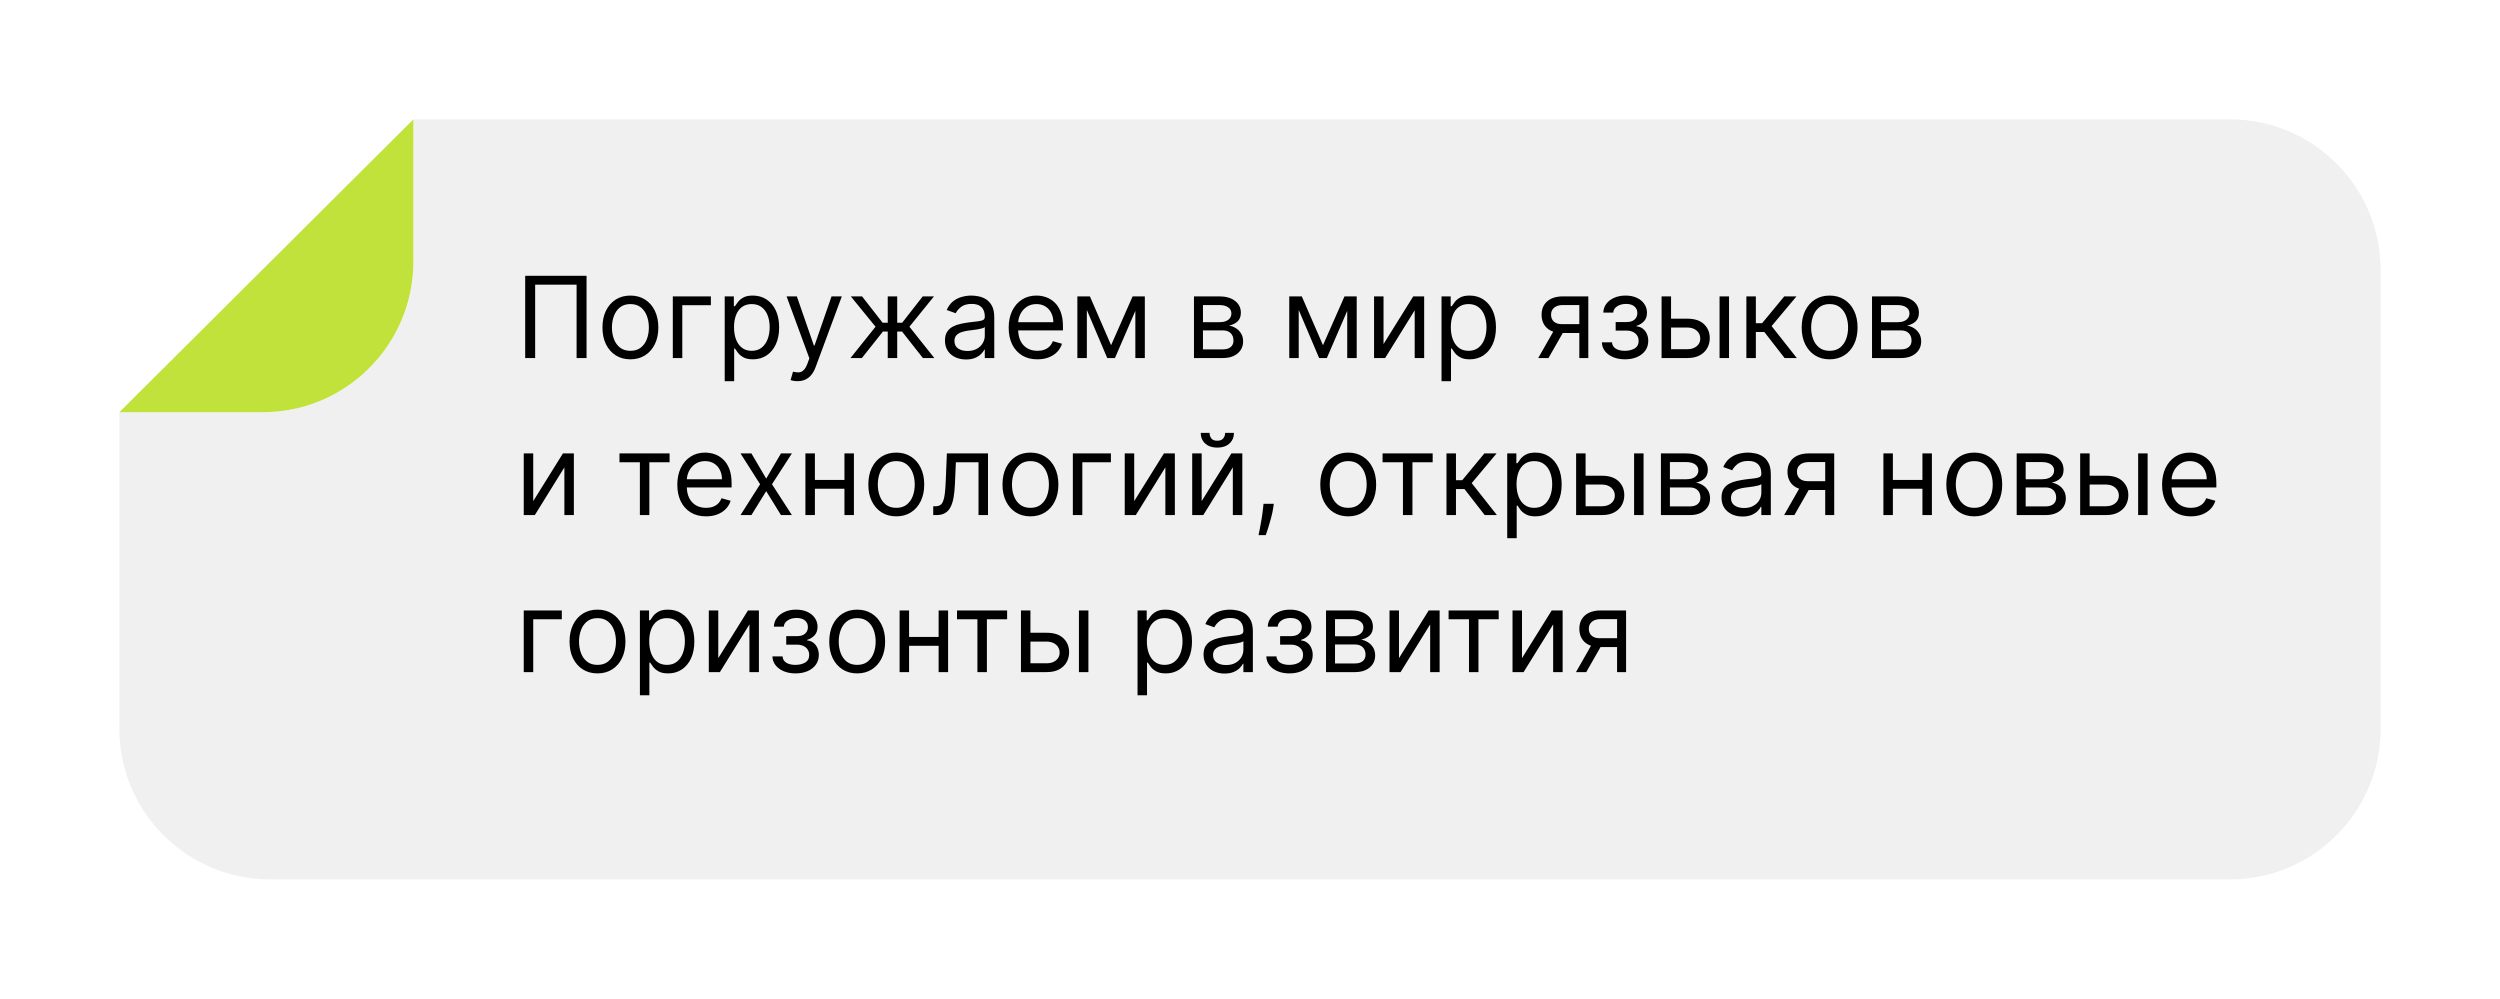 <?xml version="1.0" encoding="UTF-8"?> <svg xmlns="http://www.w3.org/2000/svg" width="398" height="159" viewBox="0 0 398 159" fill="none"><g filter="url(#filter0_d_239_24)"><path fill-rule="evenodd" clip-rule="evenodd" d="M375 112C375 125.255 364.255 136 351 136L39 136C25.745 136 15 125.255 15 112L15 61.624L37.811 61.624C51.066 61.624 61.811 50.879 61.811 37.624L61.811 15L351 15C364.255 15 375 25.745 375 39L375 112Z" fill="#F0F0F0"></path><path d="M15 61.624L37.811 61.624C51.066 61.624 61.811 50.879 61.811 37.624L61.811 15L15 61.624Z" fill="#C0E23B"></path></g><path d="M93.378 43.909V57H91.793V45.315H85.196V57H83.611V43.909H93.378ZM100.36 57.205C99.473 57.205 98.695 56.994 98.026 56.572C97.362 56.15 96.842 55.56 96.467 54.801C96.096 54.043 95.911 53.156 95.911 52.142C95.911 51.119 96.096 50.227 96.467 49.464C96.842 48.701 97.362 48.109 98.026 47.687C98.695 47.265 99.473 47.054 100.36 47.054C101.246 47.054 102.021 47.265 102.686 47.687C103.355 48.109 103.875 48.701 104.246 49.464C104.621 50.227 104.808 51.119 104.808 52.142C104.808 53.156 104.621 54.043 104.246 54.801C103.875 55.56 103.355 56.15 102.686 56.572C102.021 56.994 101.246 57.205 100.36 57.205ZM100.36 55.849C101.033 55.849 101.587 55.677 102.021 55.332C102.456 54.986 102.778 54.533 102.987 53.97C103.195 53.408 103.3 52.798 103.3 52.142C103.3 51.486 103.195 50.874 102.987 50.307C102.778 49.741 102.456 49.283 102.021 48.933C101.587 48.584 101.033 48.409 100.36 48.409C99.686 48.409 99.132 48.584 98.698 48.933C98.263 49.283 97.941 49.741 97.732 50.307C97.524 50.874 97.419 51.486 97.419 52.142C97.419 52.798 97.524 53.408 97.732 53.97C97.941 54.533 98.263 54.986 98.698 55.332C99.132 55.677 99.686 55.849 100.36 55.849ZM113.171 47.182V48.588H108.62V57H107.111V47.182H113.171ZM115.373 60.682V47.182H116.83V48.742H117.009C117.12 48.571 117.273 48.354 117.469 48.09C117.67 47.821 117.955 47.582 118.326 47.374C118.701 47.16 119.208 47.054 119.847 47.054C120.674 47.054 121.403 47.261 122.033 47.674C122.664 48.087 123.156 48.673 123.51 49.432C123.864 50.19 124.04 51.085 124.04 52.117C124.04 53.156 123.864 54.057 123.51 54.82C123.156 55.579 122.666 56.167 122.04 56.584C121.413 56.998 120.691 57.205 119.873 57.205C119.242 57.205 118.737 57.1 118.358 56.891C117.979 56.678 117.687 56.438 117.482 56.169C117.278 55.896 117.12 55.67 117.009 55.492H116.881V60.682H115.373ZM116.856 52.091C116.856 52.832 116.964 53.486 117.182 54.053C117.399 54.616 117.717 55.057 118.134 55.376C118.552 55.692 119.063 55.849 119.668 55.849C120.299 55.849 120.825 55.683 121.247 55.351C121.673 55.014 121.993 54.562 122.206 53.996C122.423 53.425 122.532 52.79 122.532 52.091C122.532 51.401 122.425 50.778 122.212 50.224C122.004 49.666 121.686 49.225 121.26 48.901C120.838 48.573 120.308 48.409 119.668 48.409C119.055 48.409 118.539 48.565 118.121 48.876C117.704 49.182 117.388 49.613 117.175 50.167C116.962 50.717 116.856 51.358 116.856 52.091ZM126.962 60.682C126.706 60.682 126.478 60.66 126.278 60.618C126.077 60.58 125.939 60.541 125.862 60.503L126.246 59.173C126.612 59.267 126.936 59.301 127.217 59.276C127.499 59.25 127.748 59.124 127.965 58.898C128.187 58.677 128.389 58.317 128.572 57.818L128.854 57.051L125.223 47.182H126.859L129.57 55.006H129.672L132.382 47.182H134.018L129.851 58.432C129.663 58.939 129.431 59.359 129.154 59.691C128.877 60.028 128.555 60.277 128.189 60.439C127.827 60.601 127.418 60.682 126.962 60.682ZM135.396 57L139.385 52.014L135.447 47.182H137.237L140.51 51.375H141.328V47.182H142.836V51.375H143.629L146.902 47.182H148.691L144.779 52.014L148.743 57H146.927L143.603 52.781H142.836V57H141.328V52.781H140.561L137.211 57H135.396ZM153.787 57.23C153.165 57.23 152.601 57.113 152.094 56.879C151.586 56.64 151.184 56.297 150.885 55.849C150.587 55.398 150.438 54.852 150.438 54.213C150.438 53.651 150.549 53.195 150.77 52.845C150.992 52.492 151.288 52.215 151.659 52.014C152.03 51.814 152.439 51.665 152.886 51.567C153.338 51.465 153.792 51.383 154.248 51.324C154.844 51.247 155.328 51.19 155.699 51.151C156.074 51.109 156.346 51.038 156.517 50.94C156.692 50.842 156.779 50.672 156.779 50.429V50.378C156.779 49.747 156.606 49.257 156.261 48.908C155.92 48.558 155.403 48.383 154.708 48.383C153.988 48.383 153.423 48.541 153.014 48.856C152.605 49.172 152.317 49.508 152.151 49.867L150.719 49.355C150.975 48.758 151.316 48.294 151.742 47.962C152.172 47.625 152.641 47.391 153.148 47.258C153.66 47.122 154.162 47.054 154.657 47.054C154.972 47.054 155.334 47.092 155.743 47.169C156.157 47.242 156.555 47.393 156.939 47.623C157.327 47.853 157.648 48.2 157.904 48.665C158.16 49.129 158.287 49.751 158.287 50.531V57H156.779V55.67H156.702C156.6 55.883 156.43 56.111 156.191 56.354C155.952 56.597 155.635 56.804 155.238 56.974C154.842 57.145 154.358 57.23 153.787 57.23ZM154.018 55.875C154.614 55.875 155.117 55.758 155.526 55.523C155.939 55.289 156.251 54.986 156.459 54.616C156.672 54.245 156.779 53.855 156.779 53.446V52.065C156.715 52.142 156.574 52.212 156.357 52.276C156.144 52.336 155.897 52.389 155.616 52.436C155.339 52.479 155.068 52.517 154.804 52.551C154.544 52.581 154.333 52.606 154.171 52.628C153.779 52.679 153.412 52.762 153.072 52.877C152.735 52.988 152.462 53.156 152.253 53.382C152.049 53.604 151.947 53.906 151.947 54.29C151.947 54.814 152.14 55.21 152.528 55.479C152.92 55.743 153.417 55.875 154.018 55.875ZM165.157 57.205C164.211 57.205 163.395 56.996 162.709 56.578C162.027 56.156 161.501 55.568 161.13 54.814C160.764 54.055 160.581 53.173 160.581 52.168C160.581 51.162 160.764 50.276 161.13 49.508C161.501 48.737 162.017 48.136 162.677 47.706C163.342 47.271 164.118 47.054 165.004 47.054C165.515 47.054 166.02 47.139 166.519 47.31C167.017 47.48 167.471 47.757 167.88 48.141C168.289 48.52 168.615 49.023 168.858 49.649C169.101 50.276 169.223 51.047 169.223 51.963V52.602H161.654V51.298H167.689C167.689 50.744 167.578 50.25 167.356 49.815C167.139 49.381 166.828 49.038 166.423 48.786C166.022 48.535 165.549 48.409 165.004 48.409C164.403 48.409 163.883 48.558 163.444 48.856C163.01 49.151 162.675 49.534 162.441 50.007C162.206 50.48 162.089 50.987 162.089 51.528V52.398C162.089 53.139 162.217 53.768 162.473 54.283C162.733 54.795 163.093 55.185 163.553 55.453C164.013 55.717 164.548 55.849 165.157 55.849C165.554 55.849 165.912 55.794 166.231 55.683C166.555 55.568 166.834 55.398 167.069 55.172C167.303 54.942 167.484 54.656 167.612 54.315L169.069 54.724C168.916 55.219 168.658 55.653 168.296 56.028C167.934 56.399 167.486 56.689 166.953 56.898C166.421 57.102 165.822 57.205 165.157 57.205ZM176.887 54.955L180.313 47.182H181.745L177.5 57H176.273L172.105 47.182H173.512L176.887 54.955ZM173.026 47.182V57H171.517V47.182H173.026ZM180.748 57V47.182H182.256V57H180.748ZM190.08 57V47.182H194.094C195.151 47.182 195.99 47.42 196.613 47.898C197.235 48.375 197.546 49.006 197.546 49.79C197.546 50.386 197.369 50.849 197.015 51.177C196.662 51.501 196.208 51.72 195.654 51.835C196.016 51.886 196.368 52.014 196.708 52.219C197.054 52.423 197.339 52.705 197.565 53.062C197.791 53.416 197.904 53.851 197.904 54.367C197.904 54.869 197.776 55.319 197.52 55.715C197.265 56.111 196.898 56.425 196.421 56.655C195.944 56.885 195.373 57 194.708 57H190.08ZM191.512 55.619H194.708C195.228 55.619 195.635 55.496 195.929 55.249C196.223 55.001 196.37 54.665 196.37 54.239C196.37 53.731 196.223 53.333 195.929 53.043C195.635 52.749 195.228 52.602 194.708 52.602H191.512V55.619ZM191.512 51.298H194.094C194.499 51.298 194.846 51.243 195.136 51.132C195.426 51.017 195.647 50.855 195.801 50.646C195.958 50.433 196.037 50.182 196.037 49.892C196.037 49.479 195.865 49.155 195.52 48.92C195.174 48.682 194.699 48.562 194.094 48.562H191.512V51.298ZM210.619 54.955L214.045 47.182H215.477L211.233 57H210.006L205.838 47.182H207.244L210.619 54.955ZM206.758 47.182V57H205.25V47.182H206.758ZM214.48 57V47.182H215.988V57H214.48ZM220.258 54.776L224.988 47.182H226.727V57H225.219V49.406L220.514 57H218.75V47.182H220.258V54.776ZM229.49 60.682V47.182H230.947V48.742H231.126C231.237 48.571 231.391 48.354 231.587 48.09C231.787 47.821 232.072 47.582 232.443 47.374C232.818 47.16 233.325 47.054 233.964 47.054C234.791 47.054 235.52 47.261 236.151 47.674C236.781 48.087 237.273 48.673 237.627 49.432C237.981 50.19 238.158 51.085 238.158 52.117C238.158 53.156 237.981 54.057 237.627 54.82C237.273 55.579 236.783 56.167 236.157 56.584C235.531 56.998 234.808 57.205 233.99 57.205C233.359 57.205 232.854 57.1 232.475 56.891C232.096 56.678 231.804 56.438 231.599 56.169C231.395 55.896 231.237 55.67 231.126 55.492H230.999V60.682H229.49ZM230.973 52.091C230.973 52.832 231.082 53.486 231.299 54.053C231.516 54.616 231.834 55.057 232.251 55.376C232.669 55.692 233.18 55.849 233.786 55.849C234.416 55.849 234.942 55.683 235.364 55.351C235.79 55.014 236.11 54.562 236.323 53.996C236.54 53.425 236.649 52.79 236.649 52.091C236.649 51.401 236.543 50.778 236.33 50.224C236.121 49.666 235.803 49.225 235.377 48.901C234.955 48.573 234.425 48.409 233.786 48.409C233.172 48.409 232.656 48.565 232.239 48.876C231.821 49.182 231.506 49.613 231.293 50.167C231.08 50.717 230.973 51.358 230.973 52.091ZM251.428 57V48.562H248.82C248.232 48.562 247.769 48.699 247.433 48.972C247.096 49.244 246.928 49.619 246.928 50.097C246.928 50.565 247.079 50.934 247.381 51.202C247.688 51.471 248.108 51.605 248.641 51.605H251.811V53.011H248.641C247.976 53.011 247.403 52.894 246.921 52.66C246.44 52.425 246.069 52.091 245.809 51.656C245.549 51.217 245.419 50.697 245.419 50.097C245.419 49.492 245.555 48.972 245.828 48.537C246.101 48.102 246.491 47.768 246.998 47.533C247.509 47.299 248.116 47.182 248.82 47.182H252.859V57H251.428ZM244.882 57L247.669 52.117H249.305L246.518 57H244.882ZM255.015 54.494H256.626C256.66 54.938 256.86 55.274 257.227 55.504C257.597 55.734 258.079 55.849 258.671 55.849C259.276 55.849 259.794 55.726 260.225 55.479C260.655 55.227 260.87 54.822 260.87 54.264C260.87 53.936 260.789 53.651 260.627 53.408C260.465 53.16 260.237 52.969 259.943 52.832C259.649 52.696 259.302 52.628 258.901 52.628H257.214V51.273H258.901C259.502 51.273 259.945 51.136 260.231 50.864C260.521 50.591 260.666 50.25 260.666 49.841C260.666 49.402 260.51 49.05 260.199 48.786C259.888 48.518 259.447 48.383 258.876 48.383C258.301 48.383 257.821 48.514 257.438 48.773C257.054 49.029 256.852 49.359 256.83 49.764H255.245C255.262 49.236 255.424 48.769 255.731 48.364C256.038 47.955 256.455 47.636 256.984 47.406C257.512 47.171 258.117 47.054 258.799 47.054C259.49 47.054 260.088 47.175 260.595 47.418C261.107 47.657 261.501 47.983 261.778 48.396C262.059 48.805 262.2 49.27 262.2 49.79C262.2 50.344 262.044 50.791 261.733 51.132C261.422 51.473 261.032 51.716 260.563 51.861V51.963C260.934 51.989 261.256 52.108 261.529 52.321C261.806 52.53 262.021 52.805 262.174 53.146C262.328 53.482 262.404 53.855 262.404 54.264C262.404 54.861 262.244 55.381 261.925 55.824C261.605 56.263 261.166 56.604 260.608 56.847C260.05 57.085 259.413 57.205 258.697 57.205C258.002 57.205 257.38 57.092 256.83 56.866C256.281 56.636 255.844 56.318 255.52 55.913C255.2 55.504 255.032 55.031 255.015 54.494ZM265.827 50.736H268.64C269.79 50.736 270.67 51.028 271.28 51.611C271.889 52.195 272.194 52.935 272.194 53.83C272.194 54.418 272.057 54.952 271.785 55.434C271.512 55.911 271.111 56.293 270.583 56.578C270.055 56.859 269.407 57 268.64 57H264.523V47.182H266.032V55.594H268.64C269.236 55.594 269.726 55.436 270.11 55.121C270.493 54.805 270.685 54.401 270.685 53.906C270.685 53.386 270.493 52.962 270.11 52.634C269.726 52.306 269.236 52.142 268.64 52.142H265.827V50.736ZM273.753 57V47.182H275.262V57L273.753 57ZM278.023 57V47.182H279.532V51.452H280.529L284.057 47.182H286.001L282.037 51.912L286.052 57H284.108L280.887 52.858H279.532V57H278.023ZM291.276 57.205C290.389 57.205 289.612 56.994 288.942 56.572C288.278 56.15 287.758 55.56 287.383 54.801C287.012 54.043 286.827 53.156 286.827 52.142C286.827 51.119 287.012 50.227 287.383 49.464C287.758 48.701 288.278 48.109 288.942 47.687C289.612 47.265 290.389 47.054 291.276 47.054C292.162 47.054 292.938 47.265 293.602 47.687C294.271 48.109 294.791 48.701 295.162 49.464C295.537 50.227 295.724 51.119 295.724 52.142C295.724 53.156 295.537 54.043 295.162 54.801C294.791 55.56 294.271 56.15 293.602 56.572C292.938 56.994 292.162 57.205 291.276 57.205ZM291.276 55.849C291.949 55.849 292.503 55.677 292.938 55.332C293.372 54.986 293.694 54.533 293.903 53.97C294.112 53.408 294.216 52.798 294.216 52.142C294.216 51.486 294.112 50.874 293.903 50.307C293.694 49.741 293.372 49.283 292.938 48.933C292.503 48.584 291.949 48.409 291.276 48.409C290.602 48.409 290.048 48.584 289.614 48.933C289.179 49.283 288.857 49.741 288.648 50.307C288.44 50.874 288.335 51.486 288.335 52.142C288.335 52.798 288.44 53.408 288.648 53.97C288.857 54.533 289.179 54.986 289.614 55.332C290.048 55.677 290.602 55.849 291.276 55.849ZM298.027 57V47.182H302.041C303.098 47.182 303.938 47.42 304.56 47.898C305.182 48.375 305.493 49.006 305.493 49.79C305.493 50.386 305.316 50.849 304.963 51.177C304.609 51.501 304.155 51.72 303.601 51.835C303.963 51.886 304.315 52.014 304.656 52.219C305.001 52.423 305.286 52.705 305.512 53.062C305.738 53.416 305.851 53.851 305.851 54.367C305.851 54.869 305.723 55.319 305.468 55.715C305.212 56.111 304.845 56.425 304.368 56.655C303.891 56.885 303.32 57 302.655 57H298.027ZM299.459 55.619H302.655C303.175 55.619 303.582 55.496 303.876 55.249C304.17 55.001 304.317 54.665 304.317 54.239C304.317 53.731 304.17 53.333 303.876 53.043C303.582 52.749 303.175 52.602 302.655 52.602H299.459V55.619ZM299.459 51.298H302.041C302.446 51.298 302.794 51.243 303.083 51.132C303.373 51.017 303.595 50.855 303.748 50.646C303.906 50.433 303.985 50.182 303.985 49.892C303.985 49.479 303.812 49.155 303.467 48.92C303.122 48.682 302.646 48.562 302.041 48.562H299.459V51.298ZM84.889 79.776L89.619 72.182H91.358V82H89.849V74.406L85.145 82H83.381V72.182H84.889V79.776ZM98.621 73.588V72.182H106.598V73.588H103.377V82H101.868V73.588H98.621ZM112.405 82.204C111.459 82.204 110.643 81.996 109.957 81.578C109.275 81.156 108.749 80.568 108.378 79.814C108.012 79.055 107.829 78.173 107.829 77.168C107.829 76.162 108.012 75.276 108.378 74.508C108.749 73.737 109.265 73.136 109.925 72.706C110.59 72.271 111.366 72.054 112.252 72.054C112.763 72.054 113.268 72.139 113.767 72.31C114.265 72.48 114.719 72.757 115.128 73.141C115.537 73.52 115.863 74.023 116.106 74.649C116.349 75.276 116.471 76.047 116.471 76.963V77.602H108.903V76.298H114.937C114.937 75.744 114.826 75.25 114.604 74.815C114.387 74.381 114.076 74.038 113.671 73.786C113.27 73.535 112.797 73.409 112.252 73.409C111.651 73.409 111.131 73.558 110.692 73.856C110.258 74.151 109.923 74.534 109.689 75.007C109.454 75.48 109.337 75.987 109.337 76.528V77.398C109.337 78.139 109.465 78.768 109.721 79.283C109.981 79.795 110.341 80.185 110.801 80.453C111.261 80.717 111.796 80.849 112.405 80.849C112.802 80.849 113.16 80.794 113.479 80.683C113.803 80.568 114.082 80.398 114.317 80.172C114.551 79.942 114.732 79.656 114.86 79.315L116.317 79.724C116.164 80.219 115.906 80.653 115.544 81.028C115.182 81.399 114.734 81.689 114.202 81.898C113.669 82.102 113.07 82.204 112.405 82.204ZM119.627 72.182L121.979 76.196L124.331 72.182H126.07L122.9 77.091L126.07 82H124.331L121.979 78.19L119.627 82H117.888L121.007 77.091L117.888 72.182H119.627ZM134.794 76.401V77.807H129.373V76.401H134.794ZM129.731 72.182V82H128.222V72.182H129.731ZM135.944 72.182V82H134.436V72.182H135.944ZM142.688 82.204C141.801 82.204 141.024 81.994 140.355 81.572C139.69 81.15 139.17 80.56 138.795 79.801C138.424 79.043 138.239 78.156 138.239 77.142C138.239 76.119 138.424 75.227 138.795 74.464C139.17 73.701 139.69 73.109 140.355 72.687C141.024 72.265 141.801 72.054 142.688 72.054C143.574 72.054 144.35 72.265 145.014 72.687C145.683 73.109 146.203 73.701 146.574 74.464C146.949 75.227 147.137 76.119 147.137 77.142C147.137 78.156 146.949 79.043 146.574 79.801C146.203 80.56 145.683 81.15 145.014 81.572C144.35 81.994 143.574 82.204 142.688 82.204ZM142.688 80.849C143.361 80.849 143.915 80.677 144.35 80.332C144.784 79.987 145.106 79.533 145.315 78.97C145.524 78.408 145.628 77.798 145.628 77.142C145.628 76.486 145.524 75.874 145.315 75.308C145.106 74.741 144.784 74.283 144.35 73.933C143.915 73.584 143.361 73.409 142.688 73.409C142.014 73.409 141.46 73.584 141.026 73.933C140.591 74.283 140.269 74.741 140.061 75.308C139.852 75.874 139.747 76.486 139.747 77.142C139.747 77.798 139.852 78.408 140.061 78.97C140.269 79.533 140.591 79.987 141.026 80.332C141.46 80.677 142.014 80.849 142.688 80.849ZM148.57 82V80.594H148.928C149.222 80.594 149.467 80.536 149.663 80.421C149.859 80.302 150.017 80.095 150.136 79.801C150.26 79.503 150.353 79.09 150.417 78.561C150.485 78.028 150.534 77.351 150.564 76.528L150.743 72.182H157.289V82H155.78V73.588H152.175L152.022 77.091C151.988 77.896 151.915 78.606 151.804 79.219C151.698 79.829 151.534 80.34 151.312 80.754C151.095 81.167 150.805 81.478 150.443 81.687C150.081 81.896 149.627 82 149.081 82H148.57ZM164.045 82.204C163.159 82.204 162.381 81.994 161.712 81.572C161.047 81.15 160.527 80.56 160.152 79.801C159.782 79.043 159.596 78.156 159.596 77.142C159.596 76.119 159.782 75.227 160.152 74.464C160.527 73.701 161.047 73.109 161.712 72.687C162.381 72.265 163.159 72.054 164.045 72.054C164.931 72.054 165.707 72.265 166.372 72.687C167.041 73.109 167.561 73.701 167.931 74.464C168.306 75.227 168.494 76.119 168.494 77.142C168.494 78.156 168.306 79.043 167.931 79.801C167.561 80.56 167.041 81.15 166.372 81.572C165.707 81.994 164.931 82.204 164.045 82.204ZM164.045 80.849C164.718 80.849 165.272 80.677 165.707 80.332C166.142 79.987 166.463 79.533 166.672 78.97C166.881 78.408 166.985 77.798 166.985 77.142C166.985 76.486 166.881 75.874 166.672 75.308C166.463 74.741 166.142 74.283 165.707 73.933C165.272 73.584 164.718 73.409 164.045 73.409C163.372 73.409 162.818 73.584 162.383 73.933C161.949 74.283 161.627 74.741 161.418 75.308C161.209 75.874 161.105 76.486 161.105 77.142C161.105 77.798 161.209 78.408 161.418 78.97C161.627 79.533 161.949 79.987 162.383 80.332C162.818 80.677 163.372 80.849 164.045 80.849ZM176.856 72.182V73.588H172.305V82H170.797V72.182H176.856ZM180.567 79.776L185.297 72.182H187.036V82H185.527V74.406L180.823 82H179.058V72.182H180.567V79.776ZM191.307 79.776L196.037 72.182H197.776V82H196.267V74.406L191.563 82H189.799V72.182H191.307V79.776ZM195.04 68.909H196.446C196.446 69.599 196.208 70.164 195.73 70.603C195.253 71.042 194.605 71.261 193.787 71.261C192.982 71.261 192.341 71.042 191.863 70.603C191.39 70.164 191.154 69.599 191.154 68.909H192.56C192.56 69.242 192.652 69.533 192.835 69.785C193.022 70.036 193.34 70.162 193.787 70.162C194.235 70.162 194.554 70.036 194.746 69.785C194.942 69.533 195.04 69.242 195.04 68.909ZM202.789 80.21L202.687 80.901C202.614 81.386 202.503 81.906 202.354 82.46C202.209 83.014 202.058 83.536 201.9 84.026C201.743 84.516 201.613 84.906 201.51 85.196H200.36C200.415 84.923 200.488 84.563 200.577 84.116C200.667 83.668 200.756 83.168 200.846 82.614C200.939 82.064 201.016 81.501 201.076 80.926L201.153 80.21H202.789ZM214.635 82.204C213.749 82.204 212.971 81.994 212.302 81.572C211.637 81.15 211.117 80.56 210.742 79.801C210.371 79.043 210.186 78.156 210.186 77.142C210.186 76.119 210.371 75.227 210.742 74.464C211.117 73.701 211.637 73.109 212.302 72.687C212.971 72.265 213.749 72.054 214.635 72.054C215.521 72.054 216.297 72.265 216.962 72.687C217.631 73.109 218.151 73.701 218.521 74.464C218.896 75.227 219.084 76.119 219.084 77.142C219.084 78.156 218.896 79.043 218.521 79.801C218.151 80.56 217.631 81.15 216.962 81.572C216.297 81.994 215.521 82.204 214.635 82.204ZM214.635 80.849C215.308 80.849 215.862 80.677 216.297 80.332C216.732 79.987 217.053 79.533 217.262 78.97C217.471 78.408 217.575 77.798 217.575 77.142C217.575 76.486 217.471 75.874 217.262 75.308C217.053 74.741 216.732 74.283 216.297 73.933C215.862 73.584 215.308 73.409 214.635 73.409C213.962 73.409 213.408 73.584 212.973 73.933C212.538 74.283 212.217 74.741 212.008 75.308C211.799 75.874 211.695 76.486 211.695 77.142C211.695 77.798 211.799 78.408 212.008 78.97C212.217 79.533 212.538 79.987 212.973 80.332C213.408 80.677 213.962 80.849 214.635 80.849ZM220.103 73.588V72.182H228.081V73.588H224.859V82H223.35V73.588H220.103ZM230.281 82V72.182H231.79V76.452H232.787L236.315 72.182H238.258L234.295 76.912L238.309 82H236.366L233.145 77.858H231.79V82H230.281ZM239.949 85.682V72.182H241.406V73.742H241.585C241.696 73.571 241.85 73.354 242.046 73.09C242.246 72.821 242.531 72.582 242.902 72.374C243.277 72.16 243.784 72.054 244.423 72.054C245.25 72.054 245.979 72.261 246.61 72.674C247.24 73.087 247.732 73.673 248.086 74.432C248.44 75.19 248.617 76.085 248.617 77.117C248.617 78.156 248.44 79.058 248.086 79.82C247.732 80.579 247.242 81.167 246.616 81.585C245.99 81.998 245.267 82.204 244.449 82.204C243.818 82.204 243.313 82.1 242.934 81.891C242.555 81.678 242.263 81.438 242.058 81.169C241.854 80.896 241.696 80.671 241.585 80.492H241.458V85.682H239.949ZM241.432 77.091C241.432 77.832 241.541 78.487 241.758 79.053C241.975 79.616 242.293 80.057 242.71 80.376C243.128 80.692 243.639 80.849 244.244 80.849C244.875 80.849 245.401 80.683 245.823 80.351C246.249 80.014 246.569 79.562 246.782 78.996C246.999 78.425 247.108 77.79 247.108 77.091C247.108 76.401 247.002 75.778 246.789 75.224C246.58 74.666 246.262 74.225 245.836 73.901C245.414 73.573 244.884 73.409 244.244 73.409C243.631 73.409 243.115 73.565 242.698 73.876C242.28 74.183 241.965 74.613 241.752 75.167C241.539 75.717 241.432 76.358 241.432 77.091ZM252.222 75.736H255.034C256.185 75.736 257.065 76.028 257.674 76.612C258.284 77.195 258.588 77.935 258.588 78.829C258.588 79.418 258.452 79.952 258.179 80.434C257.906 80.911 257.506 81.293 256.977 81.578C256.449 81.859 255.801 82 255.034 82H250.918V72.182H252.426V80.594H255.034C255.631 80.594 256.121 80.436 256.504 80.121C256.888 79.805 257.08 79.401 257.08 78.906C257.08 78.386 256.888 77.962 256.504 77.634C256.121 77.306 255.631 77.142 255.034 77.142H252.222V75.736ZM260.148 82V72.182H261.656V82H260.148ZM264.418 82V72.182H268.432C269.489 72.182 270.328 72.421 270.95 72.898C271.573 73.375 271.884 74.006 271.884 74.79C271.884 75.386 271.707 75.849 271.353 76.177C270.999 76.501 270.546 76.72 269.992 76.835C270.354 76.886 270.705 77.014 271.046 77.219C271.392 77.423 271.677 77.704 271.903 78.062C272.129 78.416 272.242 78.851 272.242 79.367C272.242 79.869 272.114 80.319 271.858 80.715C271.602 81.112 271.236 81.425 270.759 81.655C270.281 81.885 269.71 82 269.046 82H264.418ZM265.85 80.619H269.046C269.566 80.619 269.972 80.496 270.267 80.249C270.561 80.001 270.708 79.665 270.708 79.239C270.708 78.731 270.561 78.333 270.267 78.043C269.972 77.749 269.566 77.602 269.046 77.602H265.85V80.619ZM265.85 76.298H268.432C268.837 76.298 269.184 76.243 269.474 76.132C269.764 76.017 269.985 75.855 270.139 75.646C270.296 75.433 270.375 75.182 270.375 74.892C270.375 74.479 270.203 74.155 269.857 73.921C269.512 73.682 269.037 73.562 268.432 73.562H265.85V76.298ZM277.414 82.23C276.792 82.23 276.228 82.113 275.721 81.879C275.213 81.64 274.811 81.297 274.512 80.849C274.214 80.398 274.065 79.852 274.065 79.213C274.065 78.651 274.176 78.195 274.397 77.845C274.619 77.492 274.915 77.215 275.286 77.014C275.657 76.814 276.066 76.665 276.513 76.567C276.965 76.465 277.419 76.383 277.875 76.324C278.471 76.247 278.955 76.19 279.326 76.151C279.701 76.109 279.973 76.038 280.144 75.94C280.319 75.842 280.406 75.672 280.406 75.429V75.378C280.406 74.747 280.233 74.257 279.888 73.908C279.547 73.558 279.029 73.383 278.335 73.383C277.615 73.383 277.05 73.541 276.641 73.856C276.232 74.172 275.944 74.508 275.778 74.867L274.346 74.355C274.602 73.758 274.943 73.294 275.369 72.962C275.799 72.625 276.268 72.391 276.775 72.258C277.287 72.122 277.789 72.054 278.284 72.054C278.599 72.054 278.961 72.092 279.37 72.169C279.784 72.242 280.182 72.393 280.566 72.623C280.953 72.853 281.275 73.2 281.531 73.665C281.787 74.129 281.914 74.751 281.914 75.531V82H280.406V80.671H280.329C280.227 80.883 280.056 81.112 279.818 81.354C279.579 81.597 279.262 81.804 278.865 81.974C278.469 82.145 277.985 82.23 277.414 82.23ZM277.645 80.875C278.241 80.875 278.744 80.758 279.153 80.523C279.566 80.289 279.877 79.987 280.086 79.616C280.299 79.245 280.406 78.855 280.406 78.446V77.065C280.342 77.142 280.201 77.212 279.984 77.276C279.771 77.336 279.524 77.389 279.243 77.436C278.966 77.479 278.695 77.517 278.431 77.551C278.171 77.581 277.96 77.606 277.798 77.628C277.406 77.679 277.039 77.762 276.699 77.877C276.362 77.988 276.089 78.156 275.88 78.382C275.676 78.604 275.574 78.906 275.574 79.29C275.574 79.814 275.767 80.21 276.155 80.479C276.547 80.743 277.044 80.875 277.645 80.875ZM290.574 82V73.562H287.966C287.378 73.562 286.916 73.699 286.579 73.972C286.242 74.244 286.074 74.619 286.074 75.097C286.074 75.565 286.225 75.934 286.528 76.202C286.835 76.471 287.254 76.605 287.787 76.605H290.958V78.011H287.787C287.122 78.011 286.549 77.894 286.068 77.66C285.586 77.425 285.215 77.091 284.955 76.656C284.695 76.217 284.566 75.697 284.566 75.097C284.566 74.492 284.702 73.972 284.975 73.537C285.247 73.102 285.637 72.768 286.144 72.533C286.656 72.299 287.263 72.182 287.966 72.182H292.006V82H290.574ZM284.029 82L286.816 77.117H288.452L285.665 82H284.029ZM306.409 76.401V77.807H300.988V76.401H306.409ZM301.346 72.182V82H299.838V72.182H301.346ZM307.559 72.182V82H306.051V72.182H307.559ZM314.303 82.204C313.417 82.204 312.639 81.994 311.97 81.572C311.305 81.15 310.785 80.56 310.41 79.801C310.039 79.043 309.854 78.156 309.854 77.142C309.854 76.119 310.039 75.227 310.41 74.464C310.785 73.701 311.305 73.109 311.97 72.687C312.639 72.265 313.417 72.054 314.303 72.054C315.189 72.054 315.965 72.265 316.63 72.687C317.299 73.109 317.819 73.701 318.189 74.464C318.564 75.227 318.752 76.119 318.752 77.142C318.752 78.156 318.564 79.043 318.189 79.801C317.819 80.56 317.299 81.15 316.63 81.572C315.965 81.994 315.189 82.204 314.303 82.204ZM314.303 80.849C314.976 80.849 315.53 80.677 315.965 80.332C316.4 79.987 316.721 79.533 316.93 78.97C317.139 78.408 317.243 77.798 317.243 77.142C317.243 76.486 317.139 75.874 316.93 75.308C316.721 74.741 316.4 74.283 315.965 73.933C315.53 73.584 314.976 73.409 314.303 73.409C313.63 73.409 313.076 73.584 312.641 73.933C312.206 74.283 311.885 74.741 311.676 75.308C311.467 75.874 311.363 76.486 311.363 77.142C311.363 77.798 311.467 78.408 311.676 78.97C311.885 79.533 312.206 79.987 312.641 80.332C313.076 80.677 313.63 80.849 314.303 80.849ZM321.055 82V72.182H325.069C326.126 72.182 326.965 72.421 327.587 72.898C328.209 73.375 328.52 74.006 328.52 74.79C328.52 75.386 328.344 75.849 327.99 76.177C327.636 76.501 327.182 76.72 326.628 76.835C326.991 76.886 327.342 77.014 327.683 77.219C328.028 77.423 328.314 77.704 328.54 78.062C328.765 78.416 328.878 78.851 328.878 79.367C328.878 79.869 328.751 80.319 328.495 80.715C328.239 81.112 327.873 81.425 327.395 81.655C326.918 81.885 326.347 82 325.682 82H321.055ZM322.486 80.619H325.682C326.202 80.619 326.609 80.496 326.903 80.249C327.197 80.001 327.344 79.665 327.344 79.239C327.344 78.731 327.197 78.333 326.903 78.043C326.609 77.749 326.202 77.602 325.682 77.602H322.486V80.619ZM322.486 76.298H325.069C325.474 76.298 325.821 76.243 326.111 76.132C326.4 76.017 326.622 75.855 326.775 75.646C326.933 75.433 327.012 75.182 327.012 74.892C327.012 74.479 326.839 74.155 326.494 73.921C326.149 73.682 325.674 73.562 325.069 73.562H322.486V76.298ZM332.466 75.736H335.278C336.429 75.736 337.309 76.028 337.918 76.612C338.528 77.195 338.832 77.935 338.832 78.829C338.832 79.418 338.696 79.952 338.423 80.434C338.151 80.911 337.75 81.293 337.222 81.578C336.693 81.859 336.045 82 335.278 82H331.162V72.182H332.67V80.594H335.278C335.875 80.594 336.365 80.436 336.749 80.121C337.132 79.805 337.324 79.401 337.324 78.906C337.324 78.386 337.132 77.962 336.749 77.634C336.365 77.306 335.875 77.142 335.278 77.142H332.466V75.736ZM340.392 82V72.182H341.901V82H340.392ZM348.778 82.204C347.832 82.204 347.016 81.996 346.33 81.578C345.648 81.156 345.122 80.568 344.751 79.814C344.385 79.055 344.202 78.173 344.202 77.168C344.202 76.162 344.385 75.276 344.751 74.508C345.122 73.737 345.638 73.136 346.298 72.706C346.963 72.271 347.739 72.054 348.625 72.054C349.136 72.054 349.641 72.139 350.14 72.31C350.638 72.48 351.092 72.757 351.501 73.141C351.911 73.52 352.237 74.023 352.479 74.649C352.722 75.276 352.844 76.047 352.844 76.963V77.602H345.276V76.298H351.31C351.31 75.744 351.199 75.25 350.977 74.815C350.76 74.381 350.449 74.038 350.044 73.786C349.643 73.535 349.17 73.409 348.625 73.409C348.024 73.409 347.504 73.558 347.065 73.856C346.631 74.151 346.296 74.534 346.062 75.007C345.827 75.48 345.71 75.987 345.71 76.528V77.398C345.71 78.139 345.838 78.768 346.094 79.283C346.354 79.795 346.714 80.185 347.174 80.453C347.634 80.717 348.169 80.849 348.778 80.849C349.175 80.849 349.533 80.794 349.852 80.683C350.176 80.568 350.455 80.398 350.69 80.172C350.924 79.942 351.105 79.656 351.233 79.315L352.69 79.724C352.537 80.219 352.279 80.653 351.917 81.028C351.555 81.399 351.107 81.689 350.575 81.898C350.042 82.102 349.443 82.204 348.778 82.204ZM89.44 97.182V98.588H84.889V107H83.381V97.182H89.44ZM95.121 107.205C94.235 107.205 93.457 106.994 92.788 106.572C92.123 106.15 91.603 105.56 91.228 104.801C90.858 104.043 90.672 103.156 90.672 102.142C90.672 101.119 90.858 100.227 91.228 99.464C91.603 98.701 92.123 98.109 92.788 97.687C93.457 97.265 94.235 97.054 95.121 97.054C96.008 97.054 96.783 97.265 97.448 97.687C98.117 98.109 98.637 98.701 99.008 99.464C99.383 100.227 99.57 101.119 99.57 102.142C99.57 103.156 99.383 104.043 99.008 104.801C98.637 105.56 98.117 106.15 97.448 106.572C96.783 106.994 96.008 107.205 95.121 107.205ZM95.121 105.849C95.795 105.849 96.349 105.677 96.783 105.332C97.218 104.987 97.54 104.533 97.748 103.97C97.957 103.408 98.062 102.798 98.062 102.142C98.062 101.486 97.957 100.874 97.748 100.308C97.54 99.741 97.218 99.283 96.783 98.933C96.349 98.584 95.795 98.409 95.121 98.409C94.448 98.409 93.894 98.584 93.459 98.933C93.025 99.283 92.703 99.741 92.494 100.308C92.285 100.874 92.181 101.486 92.181 102.142C92.181 102.798 92.285 103.408 92.494 103.97C92.703 104.533 93.025 104.987 93.459 105.332C93.894 105.677 94.448 105.849 95.121 105.849ZM101.873 110.682V97.182H103.33V98.742H103.509C103.62 98.571 103.773 98.354 103.969 98.09C104.17 97.821 104.455 97.582 104.826 97.374C105.201 97.16 105.708 97.054 106.347 97.054C107.174 97.054 107.903 97.261 108.533 97.674C109.164 98.087 109.656 98.673 110.01 99.432C110.364 100.19 110.54 101.085 110.54 102.116C110.54 103.156 110.364 104.058 110.01 104.82C109.656 105.579 109.166 106.167 108.54 106.585C107.913 106.998 107.191 107.205 106.373 107.205C105.742 107.205 105.237 107.1 104.858 106.891C104.479 106.678 104.187 106.437 103.982 106.169C103.778 105.896 103.62 105.67 103.509 105.491H103.381V110.682H101.873ZM103.356 102.091C103.356 102.832 103.464 103.487 103.682 104.053C103.899 104.616 104.217 105.057 104.634 105.376C105.052 105.692 105.563 105.849 106.168 105.849C106.799 105.849 107.325 105.683 107.747 105.351C108.173 105.014 108.493 104.562 108.706 103.996C108.923 103.425 109.032 102.79 109.032 102.091C109.032 101.401 108.925 100.778 108.712 100.224C108.504 99.666 108.186 99.225 107.76 98.901C107.338 98.573 106.808 98.409 106.168 98.409C105.555 98.409 105.039 98.565 104.621 98.876C104.204 99.183 103.888 99.613 103.675 100.167C103.462 100.717 103.356 101.358 103.356 102.091ZM114.35 104.776L119.08 97.182H120.819V107H119.31V99.406L114.606 107H112.842V97.182H114.35V104.776ZM122.968 104.494H124.579C124.613 104.937 124.813 105.274 125.18 105.504C125.551 105.734 126.032 105.849 126.624 105.849C127.23 105.849 127.747 105.726 128.178 105.479C128.608 105.227 128.823 104.822 128.823 104.264C128.823 103.936 128.742 103.651 128.58 103.408C128.419 103.161 128.191 102.969 127.896 102.832C127.602 102.696 127.255 102.628 126.855 102.628H125.167V101.273H126.855C127.455 101.273 127.899 101.136 128.184 100.864C128.474 100.591 128.619 100.25 128.619 99.841C128.619 99.402 128.463 99.05 128.152 98.786C127.841 98.518 127.4 98.383 126.829 98.383C126.254 98.383 125.774 98.513 125.391 98.773C125.007 99.029 124.805 99.359 124.784 99.764H123.198C123.215 99.236 123.377 98.769 123.684 98.364C123.991 97.955 124.409 97.636 124.937 97.406C125.465 97.171 126.07 97.054 126.752 97.054C127.443 97.054 128.041 97.175 128.548 97.418C129.06 97.657 129.454 97.983 129.731 98.396C130.012 98.805 130.153 99.27 130.153 99.79C130.153 100.344 129.997 100.791 129.686 101.132C129.375 101.473 128.985 101.716 128.517 101.861V101.963C128.887 101.989 129.209 102.108 129.482 102.321C129.759 102.53 129.974 102.805 130.127 103.146C130.281 103.482 130.357 103.855 130.357 104.264C130.357 104.861 130.198 105.381 129.878 105.824C129.558 106.263 129.119 106.604 128.561 106.847C128.003 107.085 127.366 107.205 126.65 107.205C125.955 107.205 125.333 107.092 124.784 106.866C124.234 106.636 123.797 106.318 123.473 105.913C123.154 105.504 122.985 105.031 122.968 104.494ZM136.465 107.205C135.579 107.205 134.801 106.994 134.132 106.572C133.467 106.15 132.947 105.56 132.572 104.801C132.202 104.043 132.016 103.156 132.016 102.142C132.016 101.119 132.202 100.227 132.572 99.464C132.947 98.701 133.467 98.109 134.132 97.687C134.801 97.265 135.579 97.054 136.465 97.054C137.351 97.054 138.127 97.265 138.792 97.687C139.461 98.109 139.981 98.701 140.351 99.464C140.726 100.227 140.914 101.119 140.914 102.142C140.914 103.156 140.726 104.043 140.351 104.801C139.981 105.56 139.461 106.15 138.792 106.572C138.127 106.994 137.351 107.205 136.465 107.205ZM136.465 105.849C137.138 105.849 137.692 105.677 138.127 105.332C138.562 104.987 138.883 104.533 139.092 103.97C139.301 103.408 139.405 102.798 139.405 102.142C139.405 101.486 139.301 100.874 139.092 100.308C138.883 99.741 138.562 99.283 138.127 98.933C137.692 98.584 137.138 98.409 136.465 98.409C135.792 98.409 135.238 98.584 134.803 98.933C134.368 99.283 134.047 99.741 133.838 100.308C133.629 100.874 133.525 101.486 133.525 102.142C133.525 102.798 133.629 103.408 133.838 103.97C134.047 104.533 134.368 104.987 134.803 105.332C135.238 105.677 135.792 105.849 136.465 105.849ZM149.788 101.401V102.807H144.367V101.401H149.788ZM144.725 97.182V107H143.217V97.182H144.725ZM150.938 97.182V107H149.43V97.182H150.938ZM152.357 98.588V97.182H160.335V98.588H157.113V107H155.604V98.588H152.357ZM163.839 100.736H166.651C167.802 100.736 168.682 101.028 169.291 101.612C169.901 102.195 170.205 102.935 170.205 103.83C170.205 104.418 170.069 104.952 169.796 105.434C169.524 105.911 169.123 106.293 168.595 106.578C168.066 106.859 167.419 107 166.651 107H162.535V97.182H164.044V105.594H166.651C167.248 105.594 167.738 105.436 168.122 105.121C168.505 104.805 168.697 104.401 168.697 103.906C168.697 103.386 168.505 102.962 168.122 102.634C167.738 102.306 167.248 102.142 166.651 102.142H163.839V100.736ZM171.765 107V97.182H173.274V107H171.765ZM181.097 110.682V97.182H182.555V98.742H182.734C182.845 98.571 182.998 98.354 183.194 98.09C183.394 97.821 183.68 97.582 184.051 97.374C184.426 97.16 184.933 97.054 185.572 97.054C186.399 97.054 187.127 97.261 187.758 97.674C188.389 98.087 188.881 98.673 189.235 99.432C189.588 100.19 189.765 101.085 189.765 102.116C189.765 103.156 189.588 104.058 189.235 104.82C188.881 105.579 188.391 106.167 187.764 106.585C187.138 106.998 186.416 107.205 185.597 107.205C184.967 107.205 184.462 107.1 184.083 106.891C183.703 106.678 183.411 106.437 183.207 106.169C183.002 105.896 182.845 105.67 182.734 105.491H182.606V110.682H181.097ZM182.58 102.091C182.58 102.832 182.689 103.487 182.906 104.053C183.124 104.616 183.441 105.057 183.859 105.376C184.276 105.692 184.788 105.849 185.393 105.849C186.024 105.849 186.55 105.683 186.972 105.351C187.398 105.014 187.718 104.562 187.931 103.996C188.148 103.425 188.257 102.79 188.257 102.091C188.257 101.401 188.15 100.778 187.937 100.224C187.728 99.666 187.411 99.225 186.985 98.901C186.563 98.573 186.032 98.409 185.393 98.409C184.779 98.409 184.264 98.565 183.846 98.876C183.428 99.183 183.113 99.613 182.9 100.167C182.687 100.717 182.58 101.358 182.58 102.091ZM194.955 107.23C194.333 107.23 193.769 107.113 193.262 106.879C192.754 106.64 192.352 106.297 192.053 105.849C191.755 105.398 191.606 104.852 191.606 104.213C191.606 103.651 191.717 103.195 191.938 102.845C192.16 102.491 192.456 102.214 192.827 102.014C193.198 101.814 193.607 101.665 194.054 101.567C194.506 101.464 194.96 101.384 195.416 101.324C196.012 101.247 196.496 101.19 196.867 101.151C197.242 101.109 197.514 101.038 197.685 100.94C197.86 100.842 197.947 100.672 197.947 100.429V100.378C197.947 99.747 197.774 99.257 197.429 98.908C197.088 98.558 196.57 98.383 195.876 98.383C195.156 98.383 194.591 98.541 194.182 98.856C193.773 99.172 193.485 99.508 193.319 99.867L191.887 99.355C192.143 98.758 192.484 98.294 192.91 97.962C193.34 97.625 193.809 97.391 194.316 97.258C194.828 97.122 195.33 97.054 195.825 97.054C196.14 97.054 196.502 97.092 196.911 97.169C197.325 97.242 197.723 97.393 198.107 97.623C198.494 97.853 198.816 98.2 199.072 98.665C199.328 99.129 199.455 99.751 199.455 100.531V107H197.947V105.67H197.87C197.768 105.884 197.597 106.112 197.359 106.354C197.12 106.597 196.803 106.804 196.406 106.974C196.01 107.145 195.526 107.23 194.955 107.23ZM195.186 105.875C195.782 105.875 196.285 105.758 196.694 105.523C197.107 105.289 197.419 104.987 197.627 104.616C197.84 104.245 197.947 103.855 197.947 103.446V102.065C197.883 102.142 197.742 102.212 197.525 102.276C197.312 102.336 197.065 102.389 196.784 102.436C196.507 102.479 196.236 102.517 195.972 102.551C195.712 102.581 195.501 102.607 195.339 102.628C194.947 102.679 194.58 102.762 194.24 102.877C193.903 102.988 193.63 103.156 193.421 103.382C193.217 103.604 193.115 103.906 193.115 104.29C193.115 104.814 193.308 105.21 193.696 105.479C194.088 105.743 194.585 105.875 195.186 105.875ZM201.595 104.494H203.206C203.24 104.937 203.44 105.274 203.807 105.504C204.178 105.734 204.659 105.849 205.251 105.849C205.857 105.849 206.374 105.726 206.805 105.479C207.235 105.227 207.45 104.822 207.45 104.264C207.45 103.936 207.369 103.651 207.207 103.408C207.045 103.161 206.817 102.969 206.523 102.832C206.229 102.696 205.882 102.628 205.482 102.628H203.794V101.273H205.482C206.082 101.273 206.526 101.136 206.811 100.864C207.101 100.591 207.246 100.25 207.246 99.841C207.246 99.402 207.09 99.05 206.779 98.786C206.468 98.518 206.027 98.383 205.456 98.383C204.881 98.383 204.401 98.513 204.018 98.773C203.634 99.029 203.432 99.359 203.411 99.764H201.825C201.842 99.236 202.004 98.769 202.311 98.364C202.618 97.955 203.036 97.636 203.564 97.406C204.092 97.171 204.697 97.054 205.379 97.054C206.07 97.054 206.668 97.175 207.175 97.418C207.687 97.657 208.081 97.983 208.358 98.396C208.639 98.805 208.78 99.27 208.78 99.79C208.78 100.344 208.624 100.791 208.313 101.132C208.002 101.473 207.612 101.716 207.143 101.861V101.963C207.514 101.989 207.836 102.108 208.109 102.321C208.386 102.53 208.601 102.805 208.754 103.146C208.908 103.482 208.984 103.855 208.984 104.264C208.984 104.861 208.825 105.381 208.505 105.824C208.185 106.263 207.746 106.604 207.188 106.847C206.63 107.085 205.993 107.205 205.277 107.205C204.582 107.205 203.96 107.092 203.411 106.866C202.861 106.636 202.424 106.318 202.1 105.913C201.781 105.504 201.612 105.031 201.595 104.494ZM211.103 107V97.182H215.118C216.174 97.182 217.014 97.421 217.636 97.898C218.258 98.375 218.569 99.006 218.569 99.79C218.569 100.386 218.392 100.849 218.039 101.177C217.685 101.501 217.231 101.72 216.677 101.835C217.039 101.886 217.391 102.014 217.732 102.219C218.077 102.423 218.363 102.705 218.588 103.062C218.814 103.416 218.927 103.851 218.927 104.366C218.927 104.869 218.799 105.319 218.544 105.715C218.288 106.112 217.922 106.425 217.444 106.655C216.967 106.885 216.396 107 215.731 107H211.103ZM212.535 105.619H215.731C216.251 105.619 216.658 105.496 216.952 105.249C217.246 105.001 217.393 104.665 217.393 104.239C217.393 103.732 217.246 103.333 216.952 103.043C216.658 102.749 216.251 102.602 215.731 102.602H212.535V105.619ZM212.535 101.298H215.118C215.522 101.298 215.87 101.243 216.159 101.132C216.449 101.017 216.671 100.855 216.824 100.646C216.982 100.433 217.061 100.182 217.061 99.892C217.061 99.479 216.888 99.155 216.543 98.921C216.198 98.682 215.723 98.562 215.118 98.562H212.535V101.298ZM222.719 104.776L227.449 97.182H229.188V107H227.68V99.406L222.975 107H221.211V97.182H222.719V104.776ZM230.615 98.588V97.182H238.592V98.588H235.371V107H233.862V98.588H230.615ZM242.301 104.776L247.031 97.182H248.77V107H247.262V99.406L242.557 107H240.793V97.182H242.301V104.776ZM257.439 107V98.562H254.831C254.243 98.562 253.781 98.699 253.444 98.972C253.108 99.244 252.939 99.619 252.939 100.097C252.939 100.565 253.091 100.934 253.393 101.202C253.7 101.471 254.12 101.605 254.652 101.605H257.823V103.011H254.652C253.988 103.011 253.414 102.894 252.933 102.66C252.451 102.425 252.081 102.091 251.821 101.656C251.561 101.217 251.431 100.697 251.431 100.097C251.431 99.492 251.567 98.972 251.84 98.537C252.113 98.102 252.502 97.768 253.01 97.533C253.521 97.299 254.128 97.182 254.831 97.182H258.871V107H257.439ZM250.894 107L253.681 102.116H255.317L252.53 107H250.894Z" fill="black"></path><defs><filter id="filter0_d_239_24" x="0.6" y="0.6" width="396.8" height="157.8" filterUnits="userSpaceOnUse" color-interpolation-filters="sRGB"><feFlood flood-opacity="0" result="BackgroundImageFix"></feFlood><feColorMatrix in="SourceAlpha" type="matrix" values="0 0 0 0 0 0 0 0 0 0 0 0 0 0 0 0 0 0 127 0" result="hardAlpha"></feColorMatrix><feOffset dx="4" dy="4"></feOffset><feGaussianBlur stdDeviation="9.2"></feGaussianBlur><feComposite in2="hardAlpha" operator="out"></feComposite><feColorMatrix type="matrix" values="0 0 0 0 0 0 0 0 0 0 0 0 0 0 0 0 0 0 0.15 0"></feColorMatrix><feBlend mode="normal" in2="BackgroundImageFix" result="effect1_dropShadow_239_24"></feBlend><feBlend mode="normal" in="SourceGraphic" in2="effect1_dropShadow_239_24" result="shape"></feBlend></filter></defs></svg> 